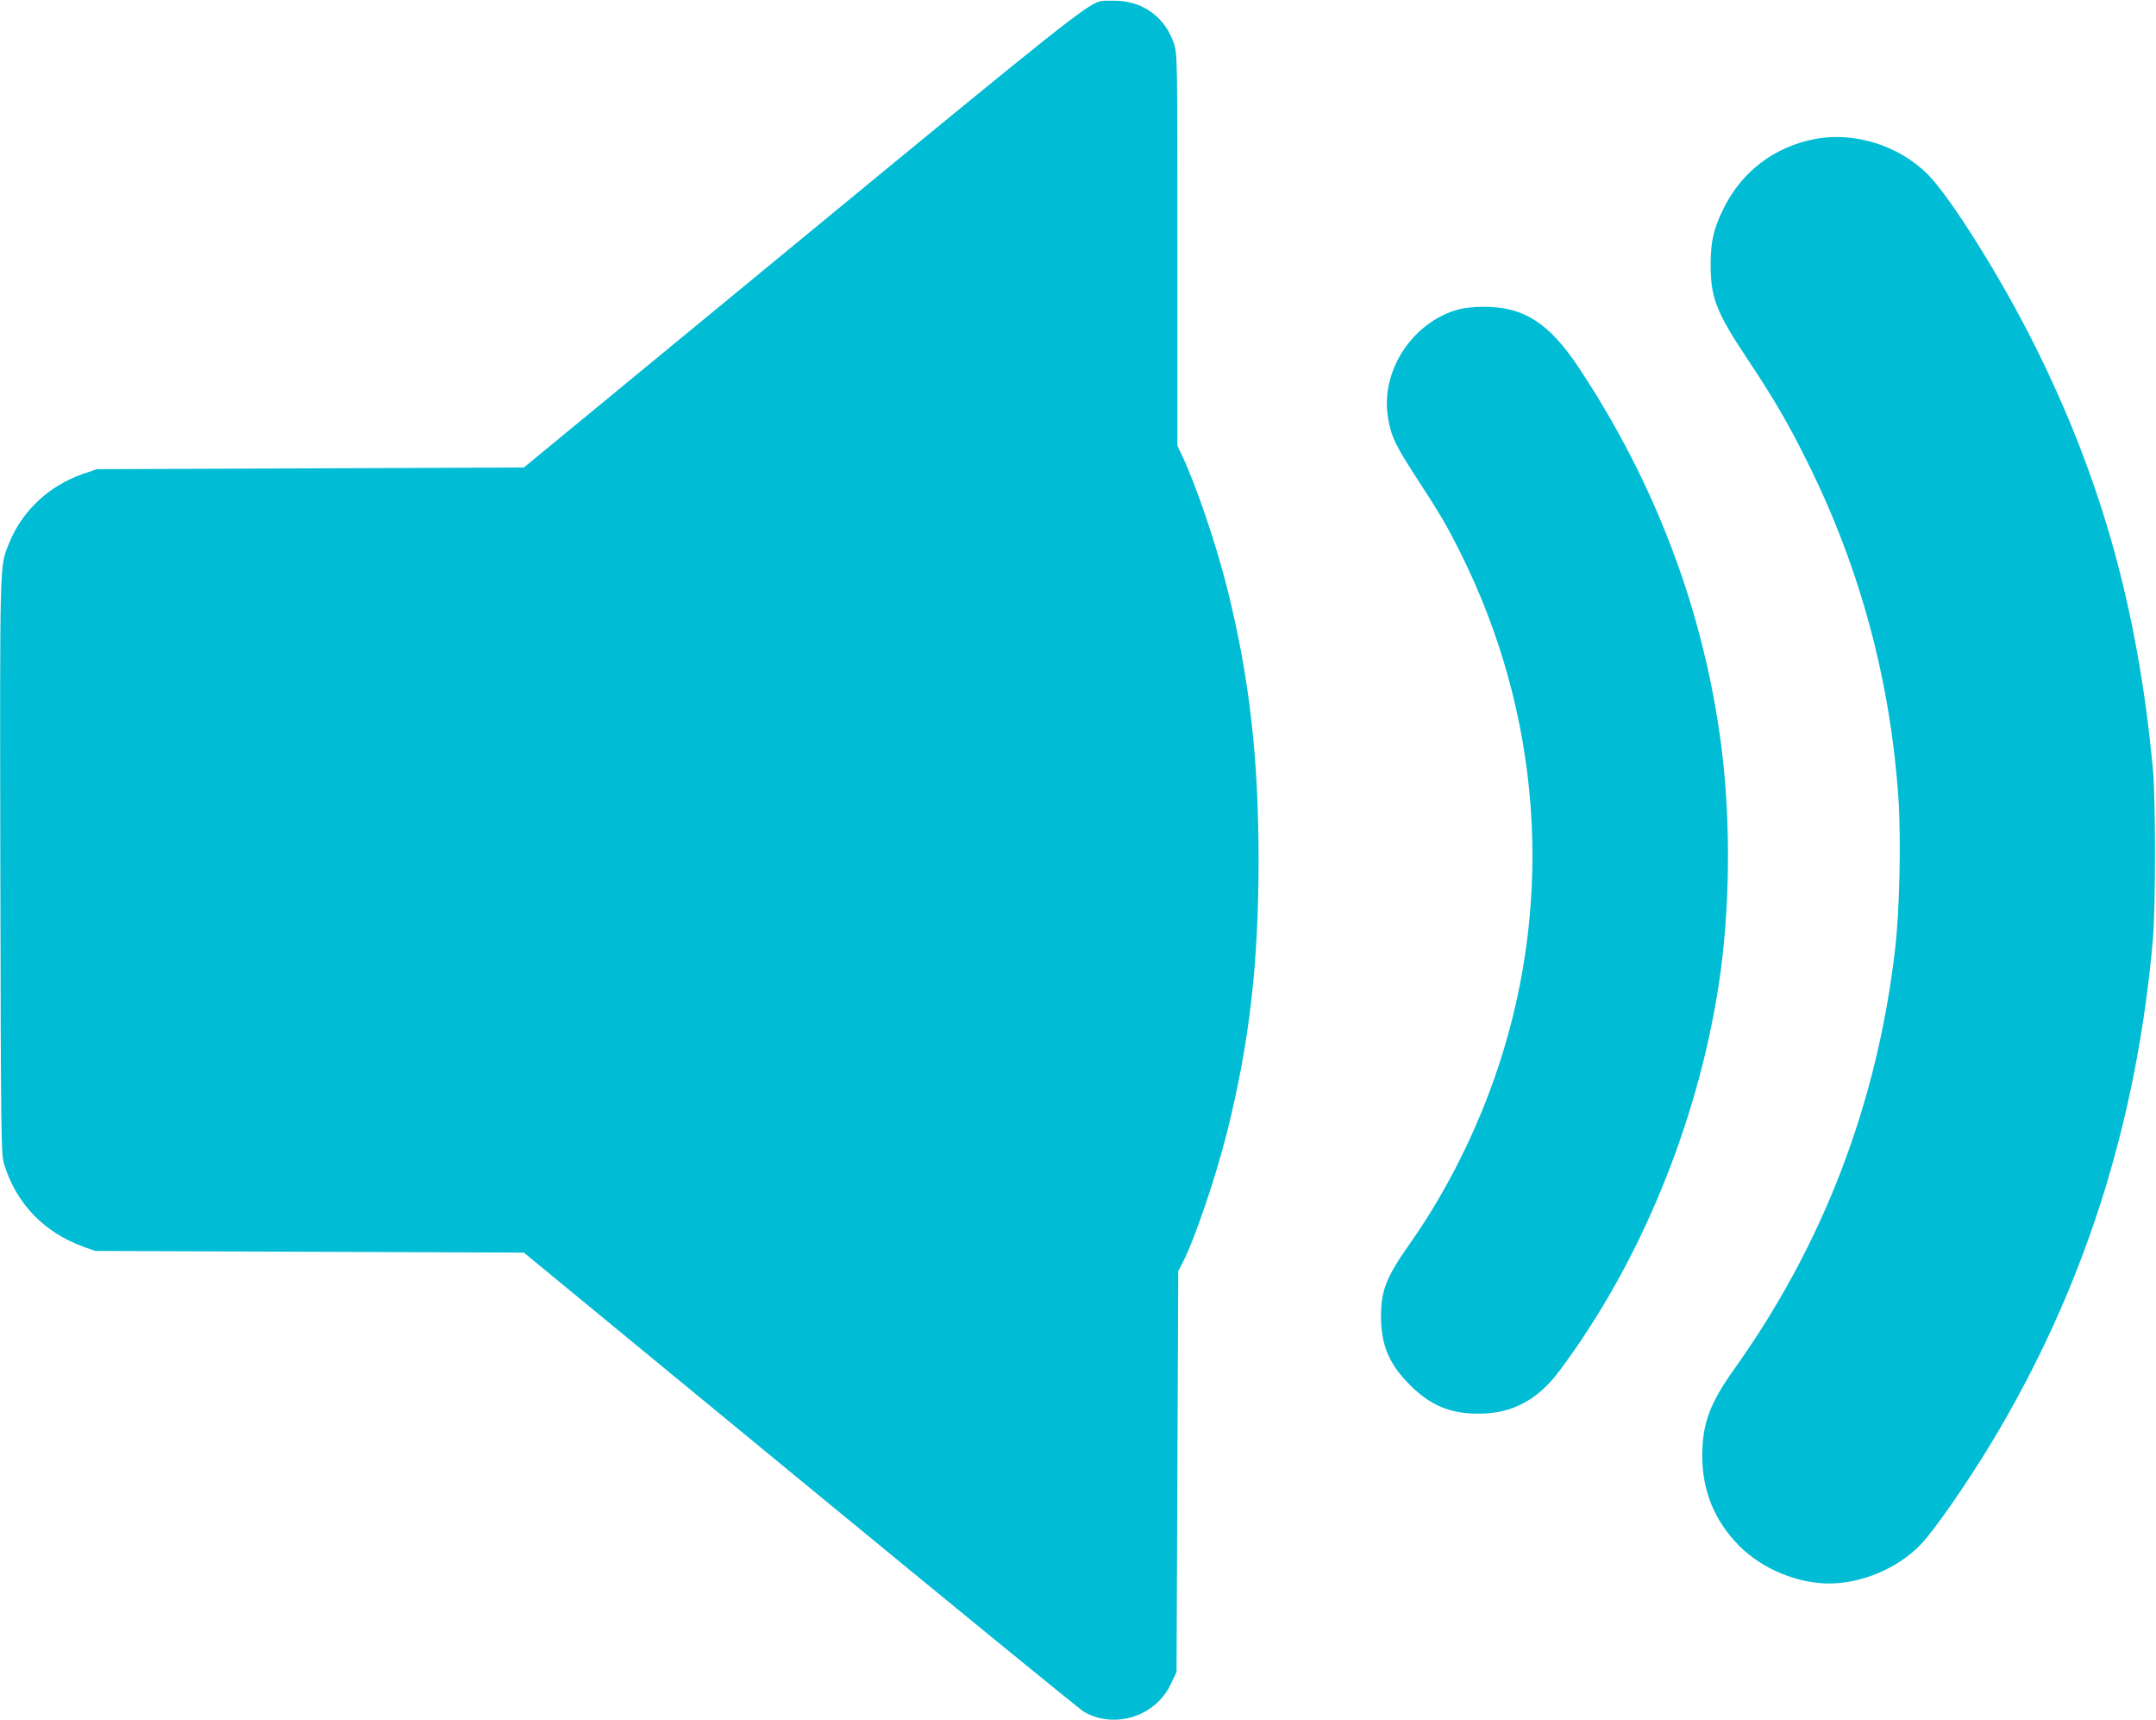 <?xml version="1.0" standalone="no"?>
<!DOCTYPE svg PUBLIC "-//W3C//DTD SVG 20010904//EN"
 "http://www.w3.org/TR/2001/REC-SVG-20010904/DTD/svg10.dtd">
<svg version="1.0" xmlns="http://www.w3.org/2000/svg"
 width="1280pt" height="1021pt" viewBox="0 0 1280 1021"
 preserveAspectRatio="xMidYMid meet">
<g transform="translate(0,1021) scale(0.1,-0.1)"
fill="#00bcd4" stroke="none">
<path d="M6539 10204 c-79 -15 -191 -103 -1789 -1419 l-1640 -1350 -1267 -5
-1268 -5 -80 -27 c-201 -69 -362 -218 -439 -408 -59 -145 -57 -58 -54 -1920 3
-1606 5 -1708 21 -1765 72 -238 236 -410 477 -497 l65 -23 1273 -5 1272 -5
1641 -1350 c902 -742 1660 -1362 1685 -1376 99 -58 229 -62 337 -11 81 38 142
98 180 180 l32 67 5 1190 5 1190 23 44 c70 131 198 507 267 781 133 532 187
1002 187 1615 0 604 -54 1080 -183 1600 -67 269 -185 619 -273 805 l-26 55 0
1163 c0 1153 0 1163 -21 1225 -51 150 -175 245 -332 252 -40 2 -84 1 -98 -1z"/>
<path d="M10780 9386 c-246 -46 -443 -196 -551 -421 -56 -116 -73 -190 -73
-325 0 -199 33 -283 223 -568 152 -228 241 -380 360 -622 307 -622 484 -1281
532 -1980 16 -243 7 -674 -21 -903 -107 -912 -428 -1747 -953 -2482 -146 -205
-190 -323 -191 -515 0 -210 74 -389 221 -537 136 -136 344 -222 533 -222 192
0 404 89 540 228 80 82 276 364 424 609 547 908 862 1891 958 2992 16 189 16
822 0 1000 -89 954 -305 1727 -707 2530 -197 394 -496 870 -630 1005 -172 171
-431 253 -665 211z"/>
<path d="M8661 8374 c-274 -74 -465 -363 -421 -639 17 -112 44 -168 169 -360
141 -216 179 -281 261 -445 478 -955 559 -2045 226 -3050 -122 -370 -306 -739
-521 -1045 -145 -205 -176 -283 -176 -440 0 -168 49 -284 171 -405 121 -121
237 -171 405 -171 201 -1 353 80 484 255 477 638 818 1466 945 2291 67 437 73
962 16 1410 -102 799 -388 1560 -845 2250 -179 270 -330 366 -573 364 -48 0
-111 -7 -141 -15z"/>
</g>
</svg>

